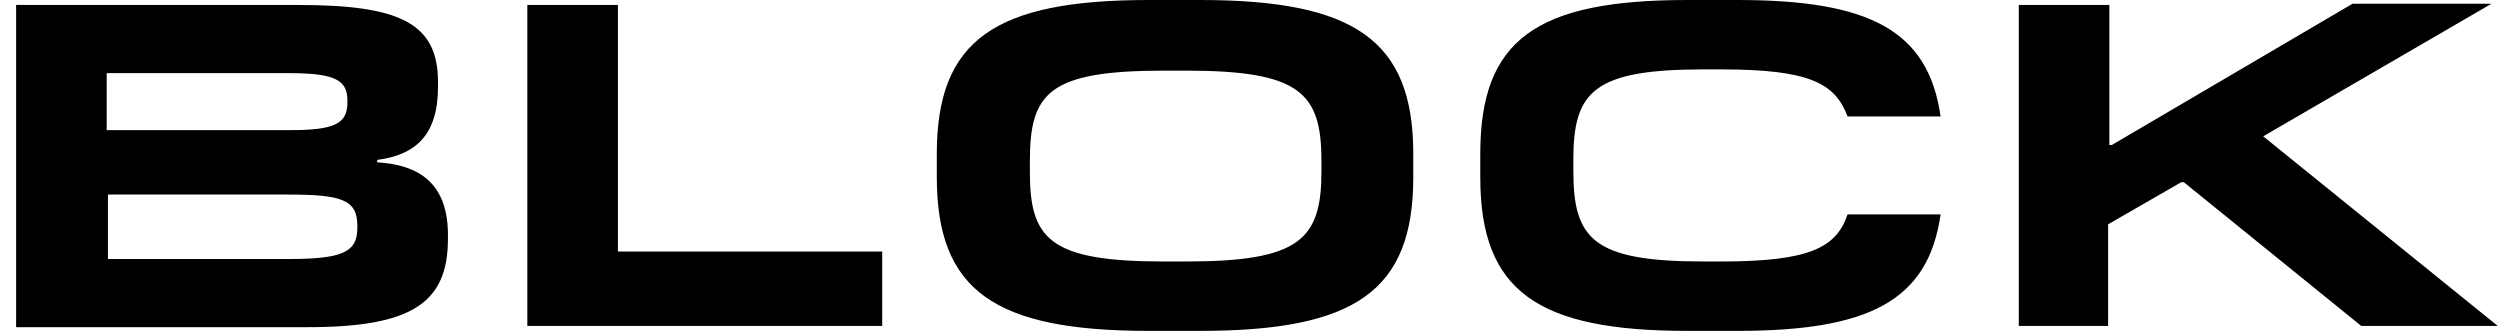 <svg xmlns="http://www.w3.org/2000/svg" width="136" height="18" viewBox="0 0 136 18" fill="none"><path d="M94.499 18C101.654 18 104.894 16.382 105.569 11.663H100.507C99.9 13.483 98.415 14.225 93.622 14.225H92.677C86.669 14.225 85.59 13.011 85.59 9.303V8.697C85.59 4.989 86.669 3.775 92.677 3.775H93.622C98.415 3.775 99.832 4.517 100.507 6.337H105.569C104.894 1.618 101.654 0 94.499 0H91.799C83.564 0 80.527 2.157 80.527 8.36V9.64C80.527 15.843 83.632 18 91.799 18H94.499ZM76.882 9.64C76.882 15.843 73.71 18 65.272 18H62.505C54.135 18 50.962 15.843 50.962 9.64V8.36C50.962 2.157 54.135 0 62.505 0H65.272C73.642 0 76.882 2.157 76.882 8.36V9.64ZM63.315 14.225H64.529C70.74 14.225 71.887 13.011 71.887 9.303V8.764C71.887 5.056 70.74 3.843 64.529 3.843H63.315C57.037 3.843 56.025 5.056 56.025 8.764V9.371C56.025 13.011 57.105 14.225 63.315 14.225ZM24.367 12.607V13.011C24.367 16.517 22.342 17.798 16.739 17.798H0.877V0.27H16.2C21.667 0.27 23.827 1.213 23.827 4.449V4.719C23.827 7.348 22.612 8.427 20.52 8.697V8.831C22.814 8.966 24.299 9.978 24.367 12.607ZM15.659 3.978H5.804V7.079H15.794C18.157 7.079 18.899 6.742 18.899 5.596V5.461C18.899 4.315 18.157 3.978 15.659 3.978ZM19.439 12.27C19.439 10.854 18.562 10.584 15.659 10.584H5.872V14.09H15.659C18.562 14.09 19.439 13.753 19.439 12.405C19.439 12.337 19.439 12.27 19.439 12.27ZM47.992 17.73V13.685H33.614V0.27H28.687V17.73H47.992ZM114.682 17.73V12.202L118.664 9.91H118.799L128.452 17.73H135.877L123.119 7.416L135.539 0.202H127.979L114.884 7.888H114.749V0.27H109.822V17.73H114.682Z" fill="#000"></path></svg>